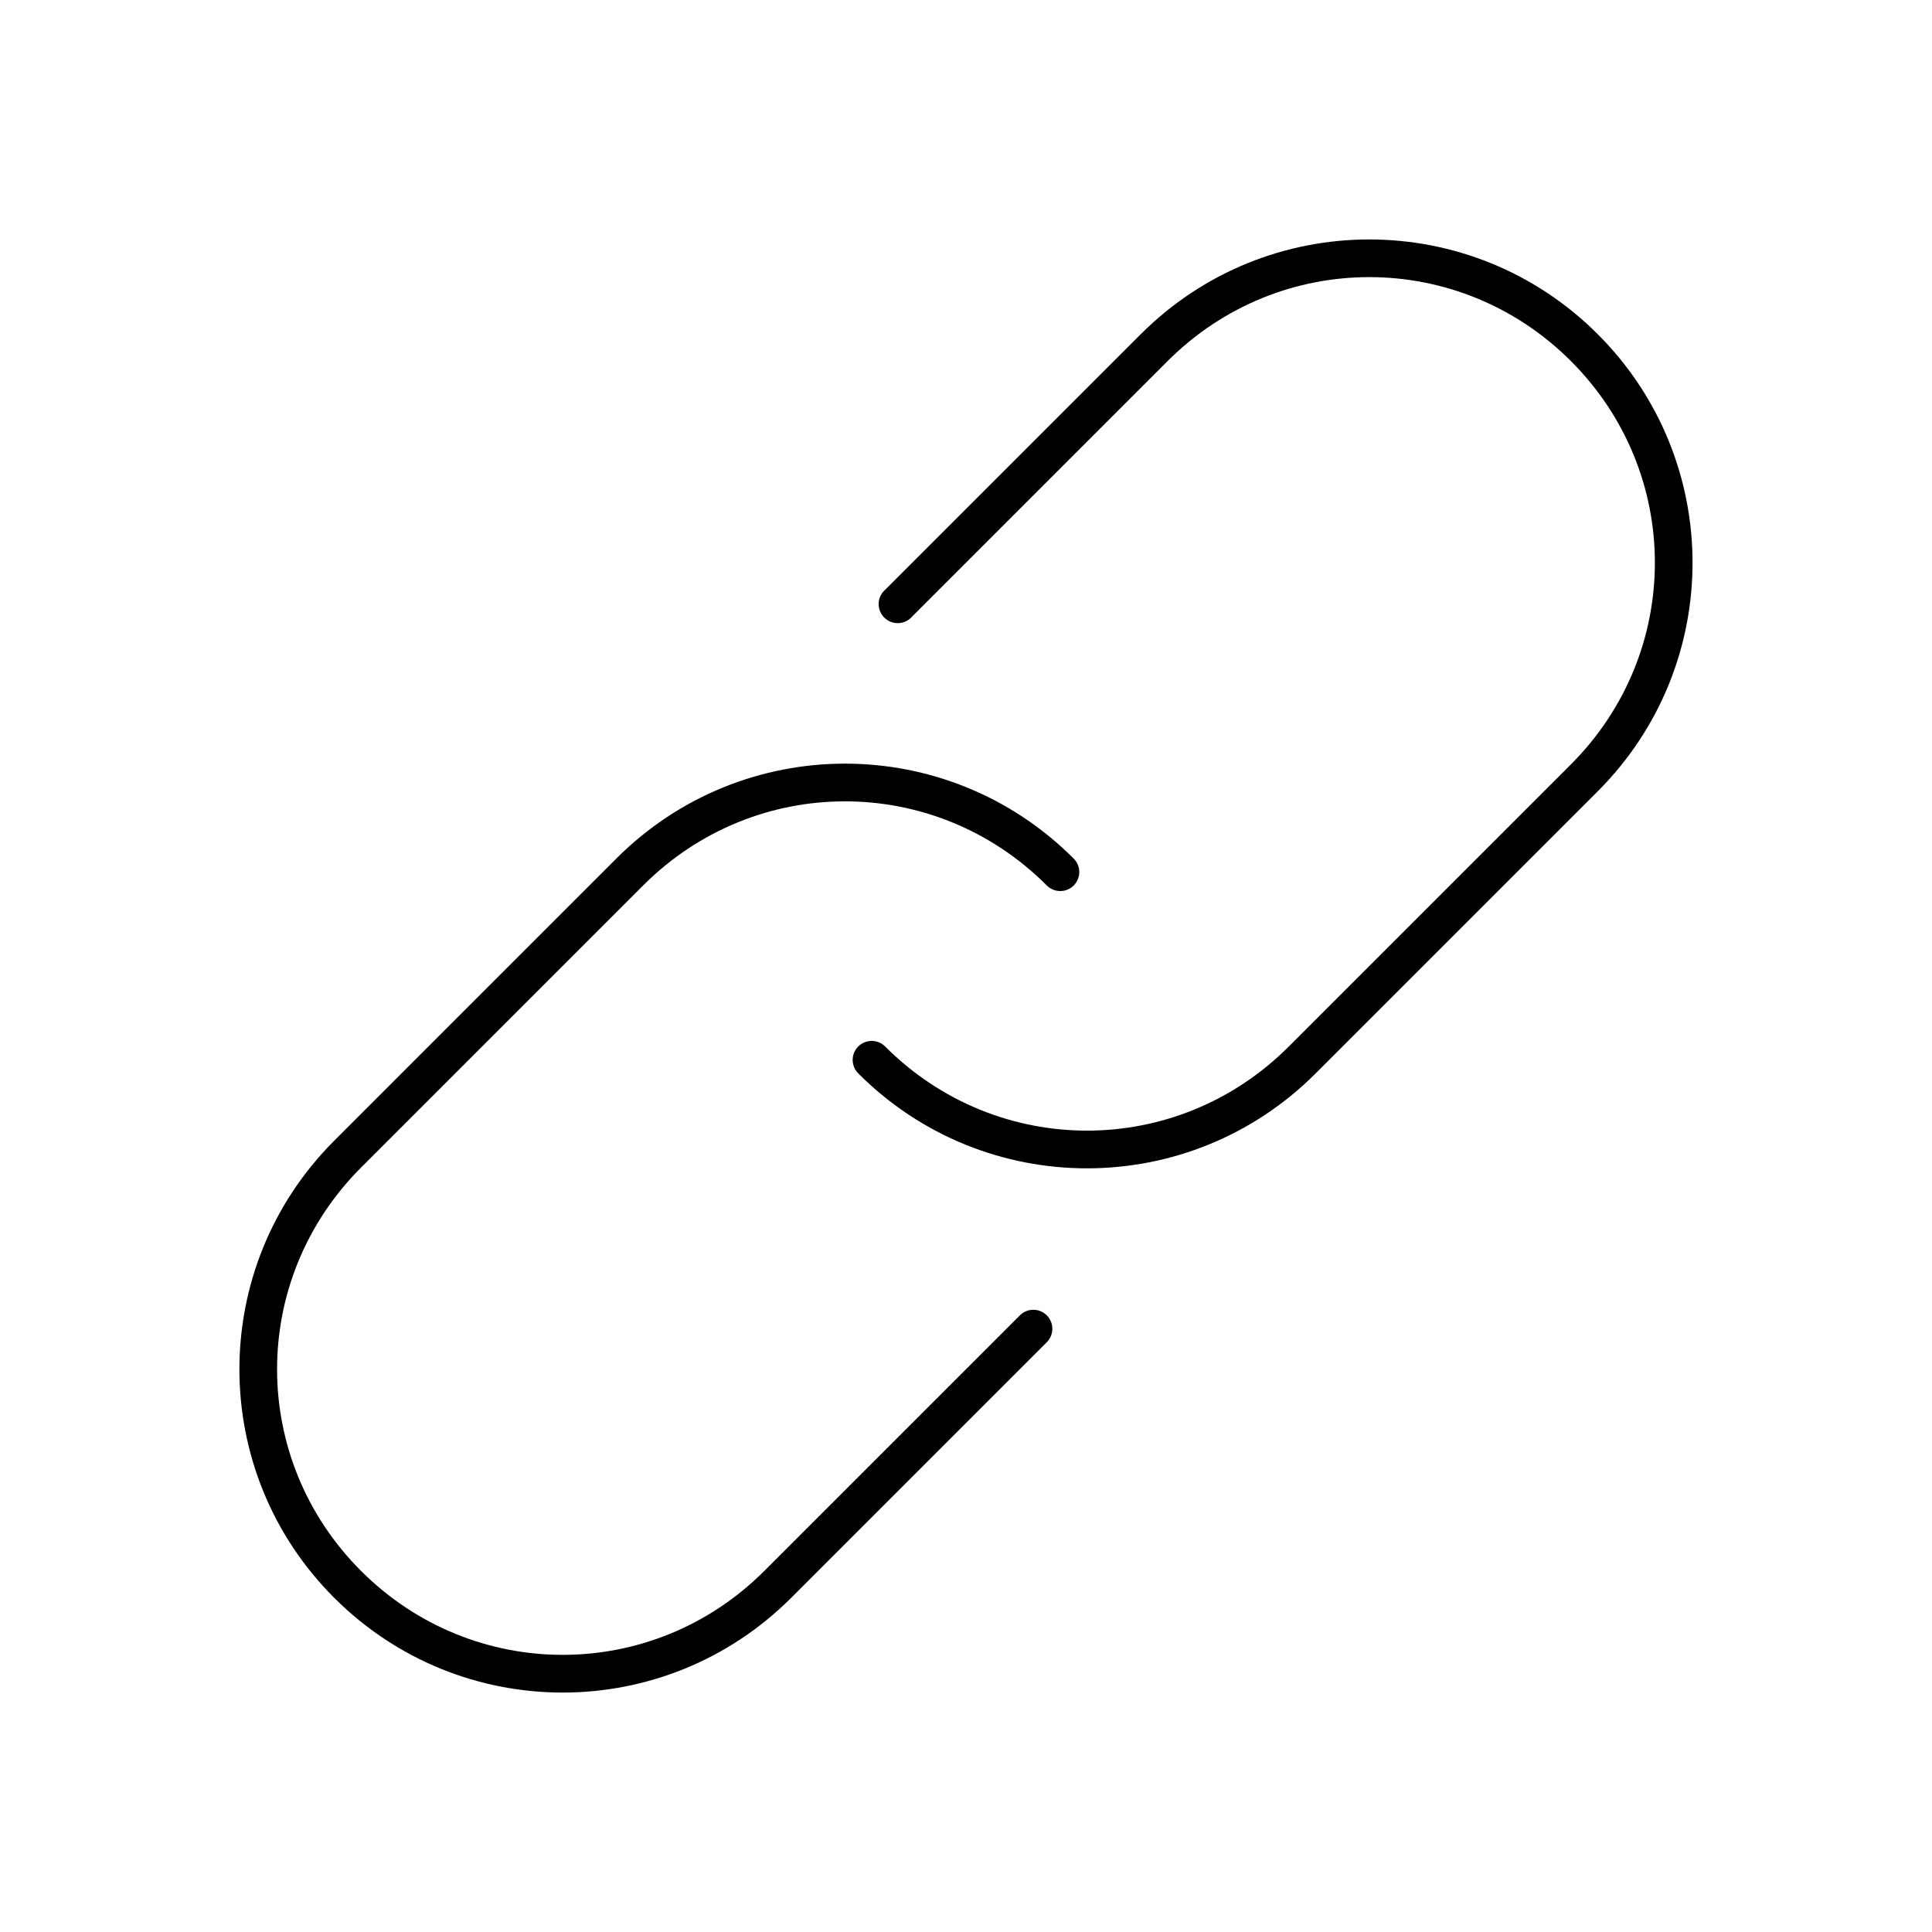 <?xml version="1.0" encoding="UTF-8"?>
<!-- Uploaded to: SVG Repo, www.svgrepo.com, Generator: SVG Repo Mixer Tools -->
<svg fill="#000000" width="800px" height="800px" version="1.1" viewBox="144 144 512 512" xmlns="http://www.w3.org/2000/svg">
 <path d="m232.56 446.31c-33.488 33.488-33.488 87.633 0 121.12 33.488 33.488 87.633 33.488 121.12 0l67.688-67.688c0.961-0.941 1.508-2.227 1.512-3.574 0.008-1.348-0.523-2.641-1.473-3.59-0.953-0.953-2.246-1.484-3.59-1.477-1.348 0.008-2.633 0.555-3.574 1.516l-67.688 67.688c-29.664 29.668-77.207 29.664-106.88 0-29.664-29.664-29.664-77.207 0-106.88l74.812-74.812c29.664-29.664 77.207-29.664 106.88 0 0.938 0.965 2.227 1.516 3.574 1.527 1.352 0.008 2.648-0.523 3.602-1.477s1.484-2.25 1.477-3.598c-0.012-1.352-0.562-2.641-1.527-3.578-33.488-33.488-87.633-33.488-121.12 0zm145.5-145.5c-1.809 2.121-1.555 5.305 0.562 7.117 2.117 1.812 5.305 1.566 7.121-0.551l67.688-67.688c29.664-29.664 77.207-29.664 106.88 0 29.664 29.664 29.664 77.207 0 106.88l-74.812 74.812c-29.664 29.664-77.207 29.664-106.88 0-0.941-0.969-2.231-1.516-3.578-1.527-1.348-0.008-2.644 0.523-3.598 1.477s-1.484 2.25-1.477 3.598c0.012 1.348 0.559 2.637 1.527 3.578 33.488 33.488 87.633 33.488 121.12 0l74.812-74.812c33.488-33.488 33.488-87.633 0-121.12-33.488-33.488-87.633-33.488-121.12 0l-67.688 67.688c-0.199 0.168-0.387 0.355-0.559 0.555z"/>
</svg>
